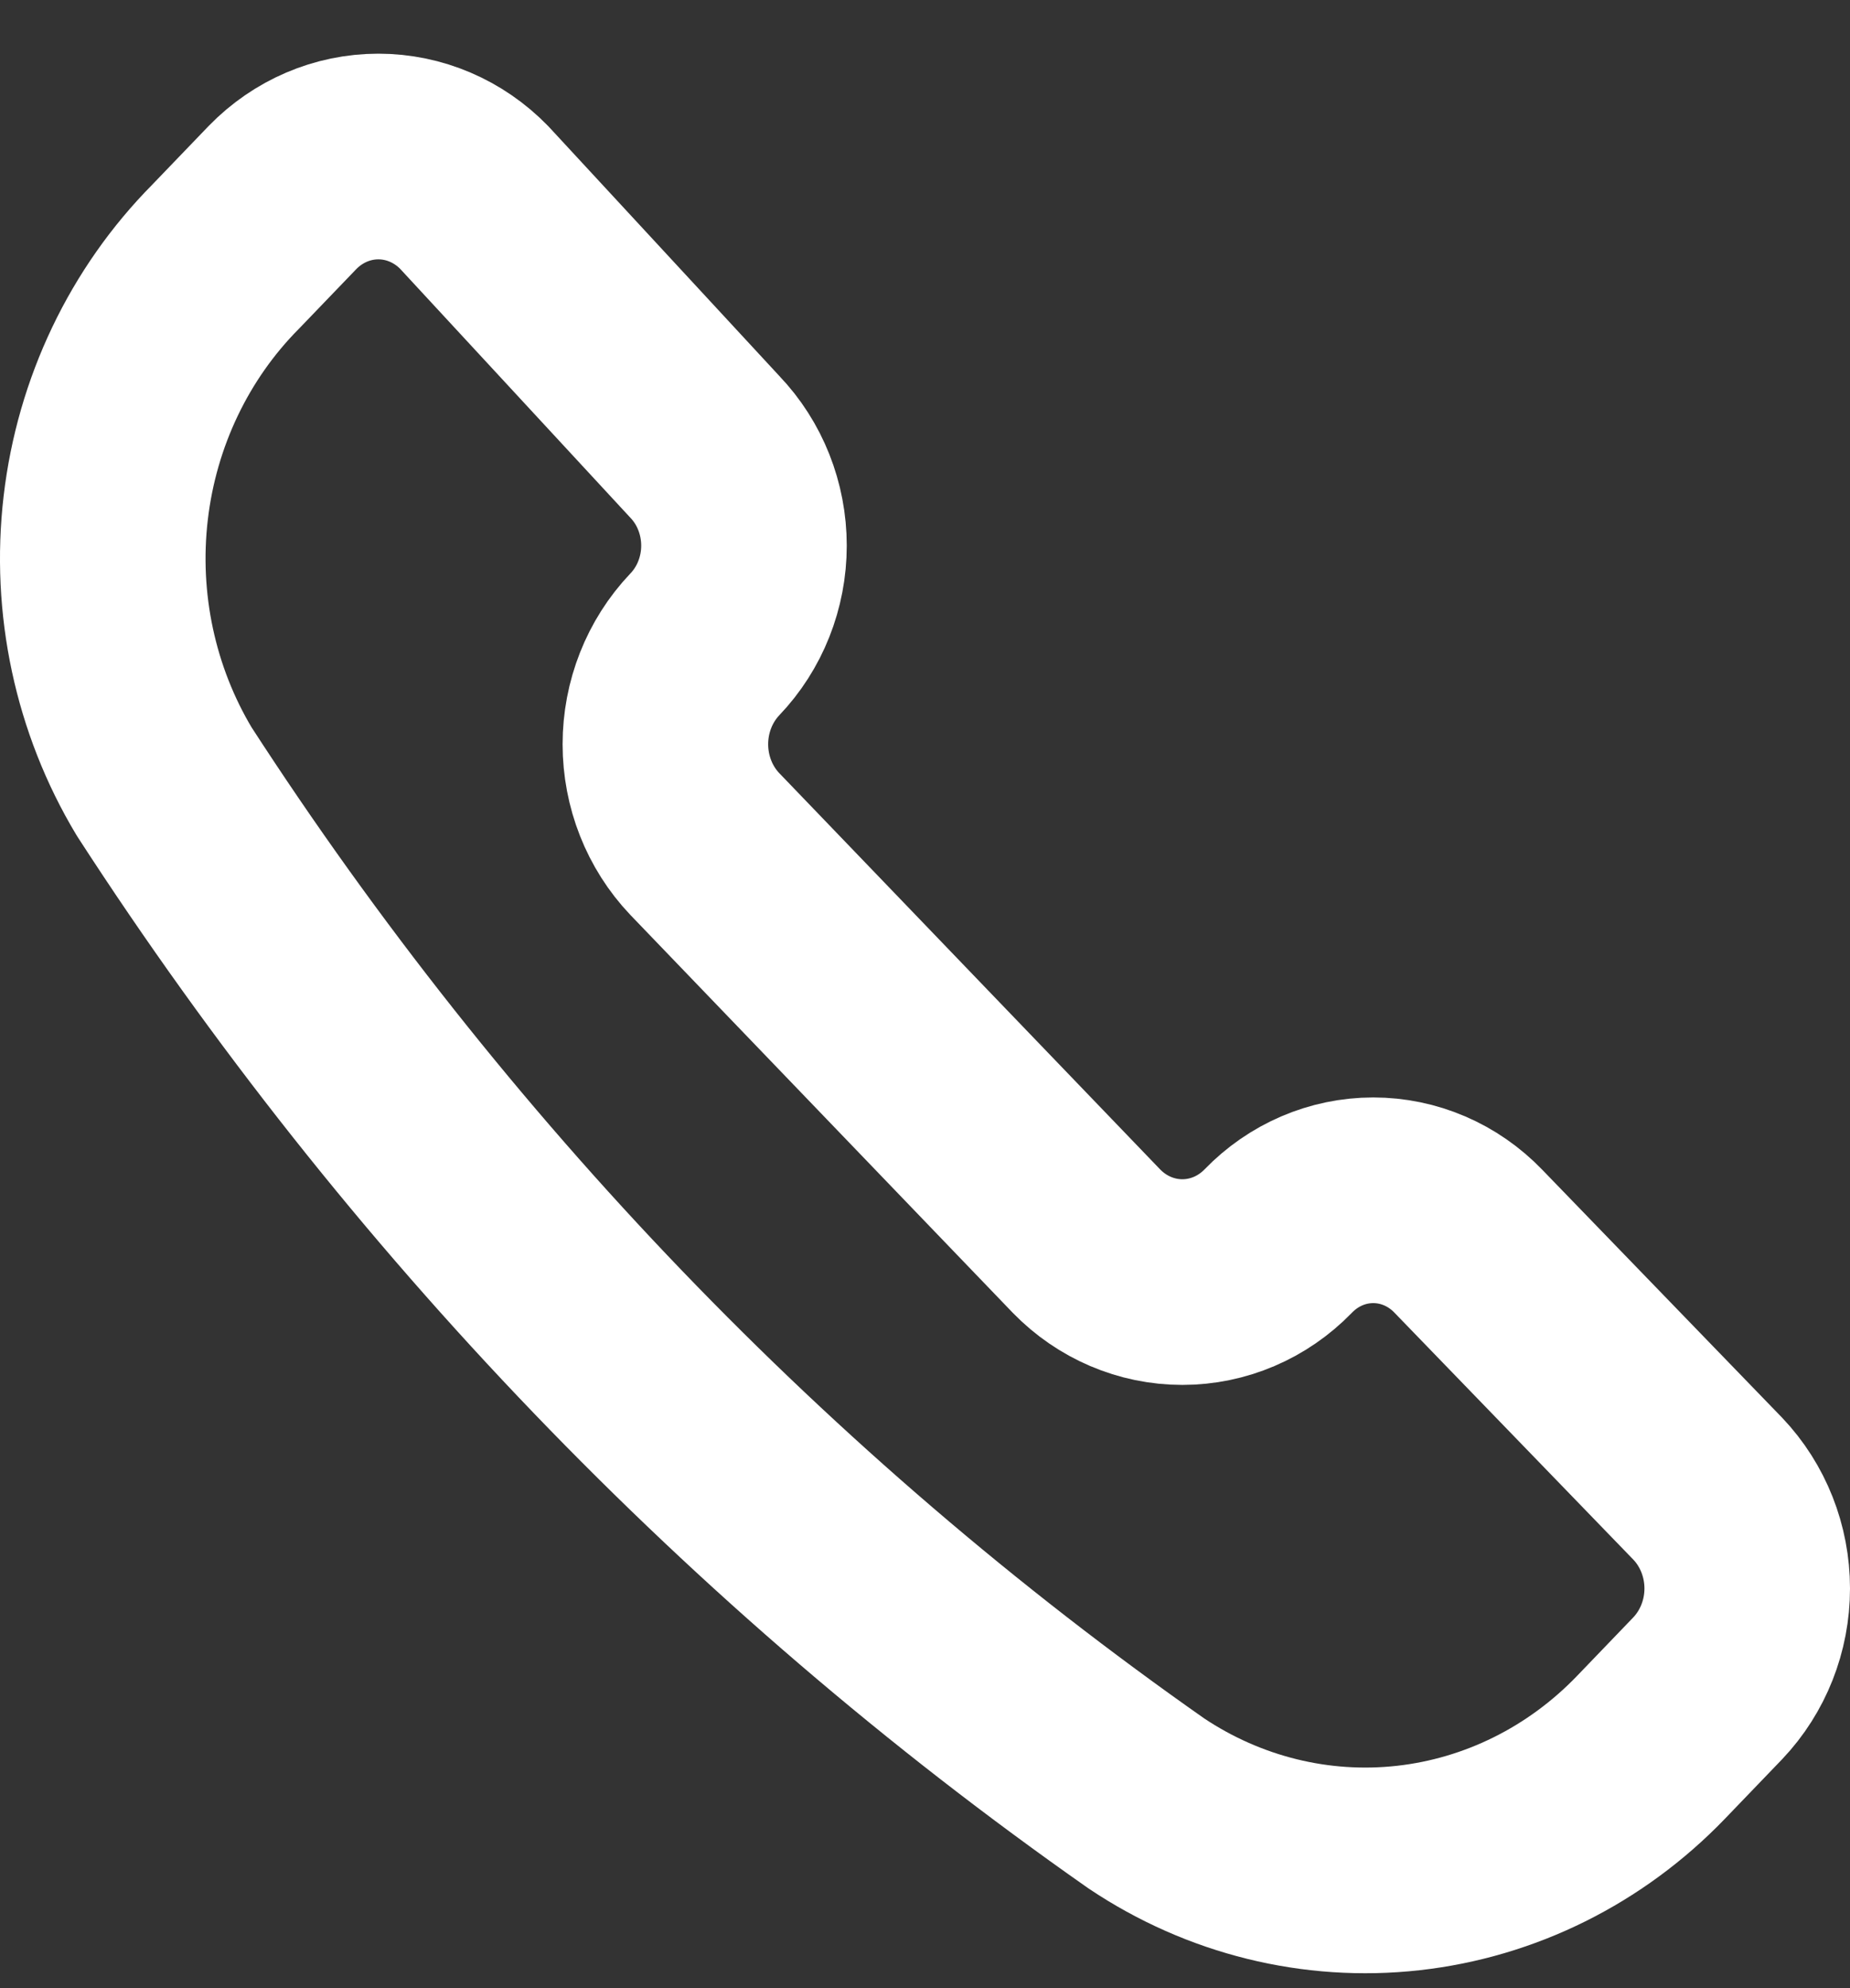<svg width="27" height="29" viewBox="0 0 27 29" fill="none" xmlns="http://www.w3.org/2000/svg">
<rect x="0" y="0" width="27" height="29" fill="#333333" stroke="none"/>
<path d="M16.731 26.306C17.864 27.064 19.212 27.397 20.552 27.248C21.892 27.099 23.142 26.478 24.095 25.488L24.925 24.625C25.293 24.237 25.5 23.715 25.5 23.17C25.5 22.626 25.293 22.103 24.925 21.716L21.429 18.104C21.061 17.722 20.562 17.508 20.042 17.508C19.521 17.508 19.023 17.722 18.654 18.104C18.282 18.487 17.779 18.701 17.256 18.701C16.732 18.701 16.23 18.487 15.857 18.104L10.285 12.31C9.917 11.923 9.711 11.4 9.711 10.856C9.711 10.311 9.917 9.789 10.285 9.401C10.652 9.018 10.858 8.499 10.858 7.959C10.858 7.418 10.652 6.899 10.285 6.516L6.92 2.88C6.548 2.498 6.046 2.283 5.522 2.283C4.998 2.283 4.496 2.498 4.124 2.88L3.293 3.744C2.324 4.721 1.706 6.014 1.543 7.408C1.38 8.801 1.682 10.211 2.397 11.401C6.207 17.283 11.075 22.344 16.731 26.306Z" stroke="white" stroke-width="3" stroke-linecap="round" stroke-linejoin="round"/>
</svg>
